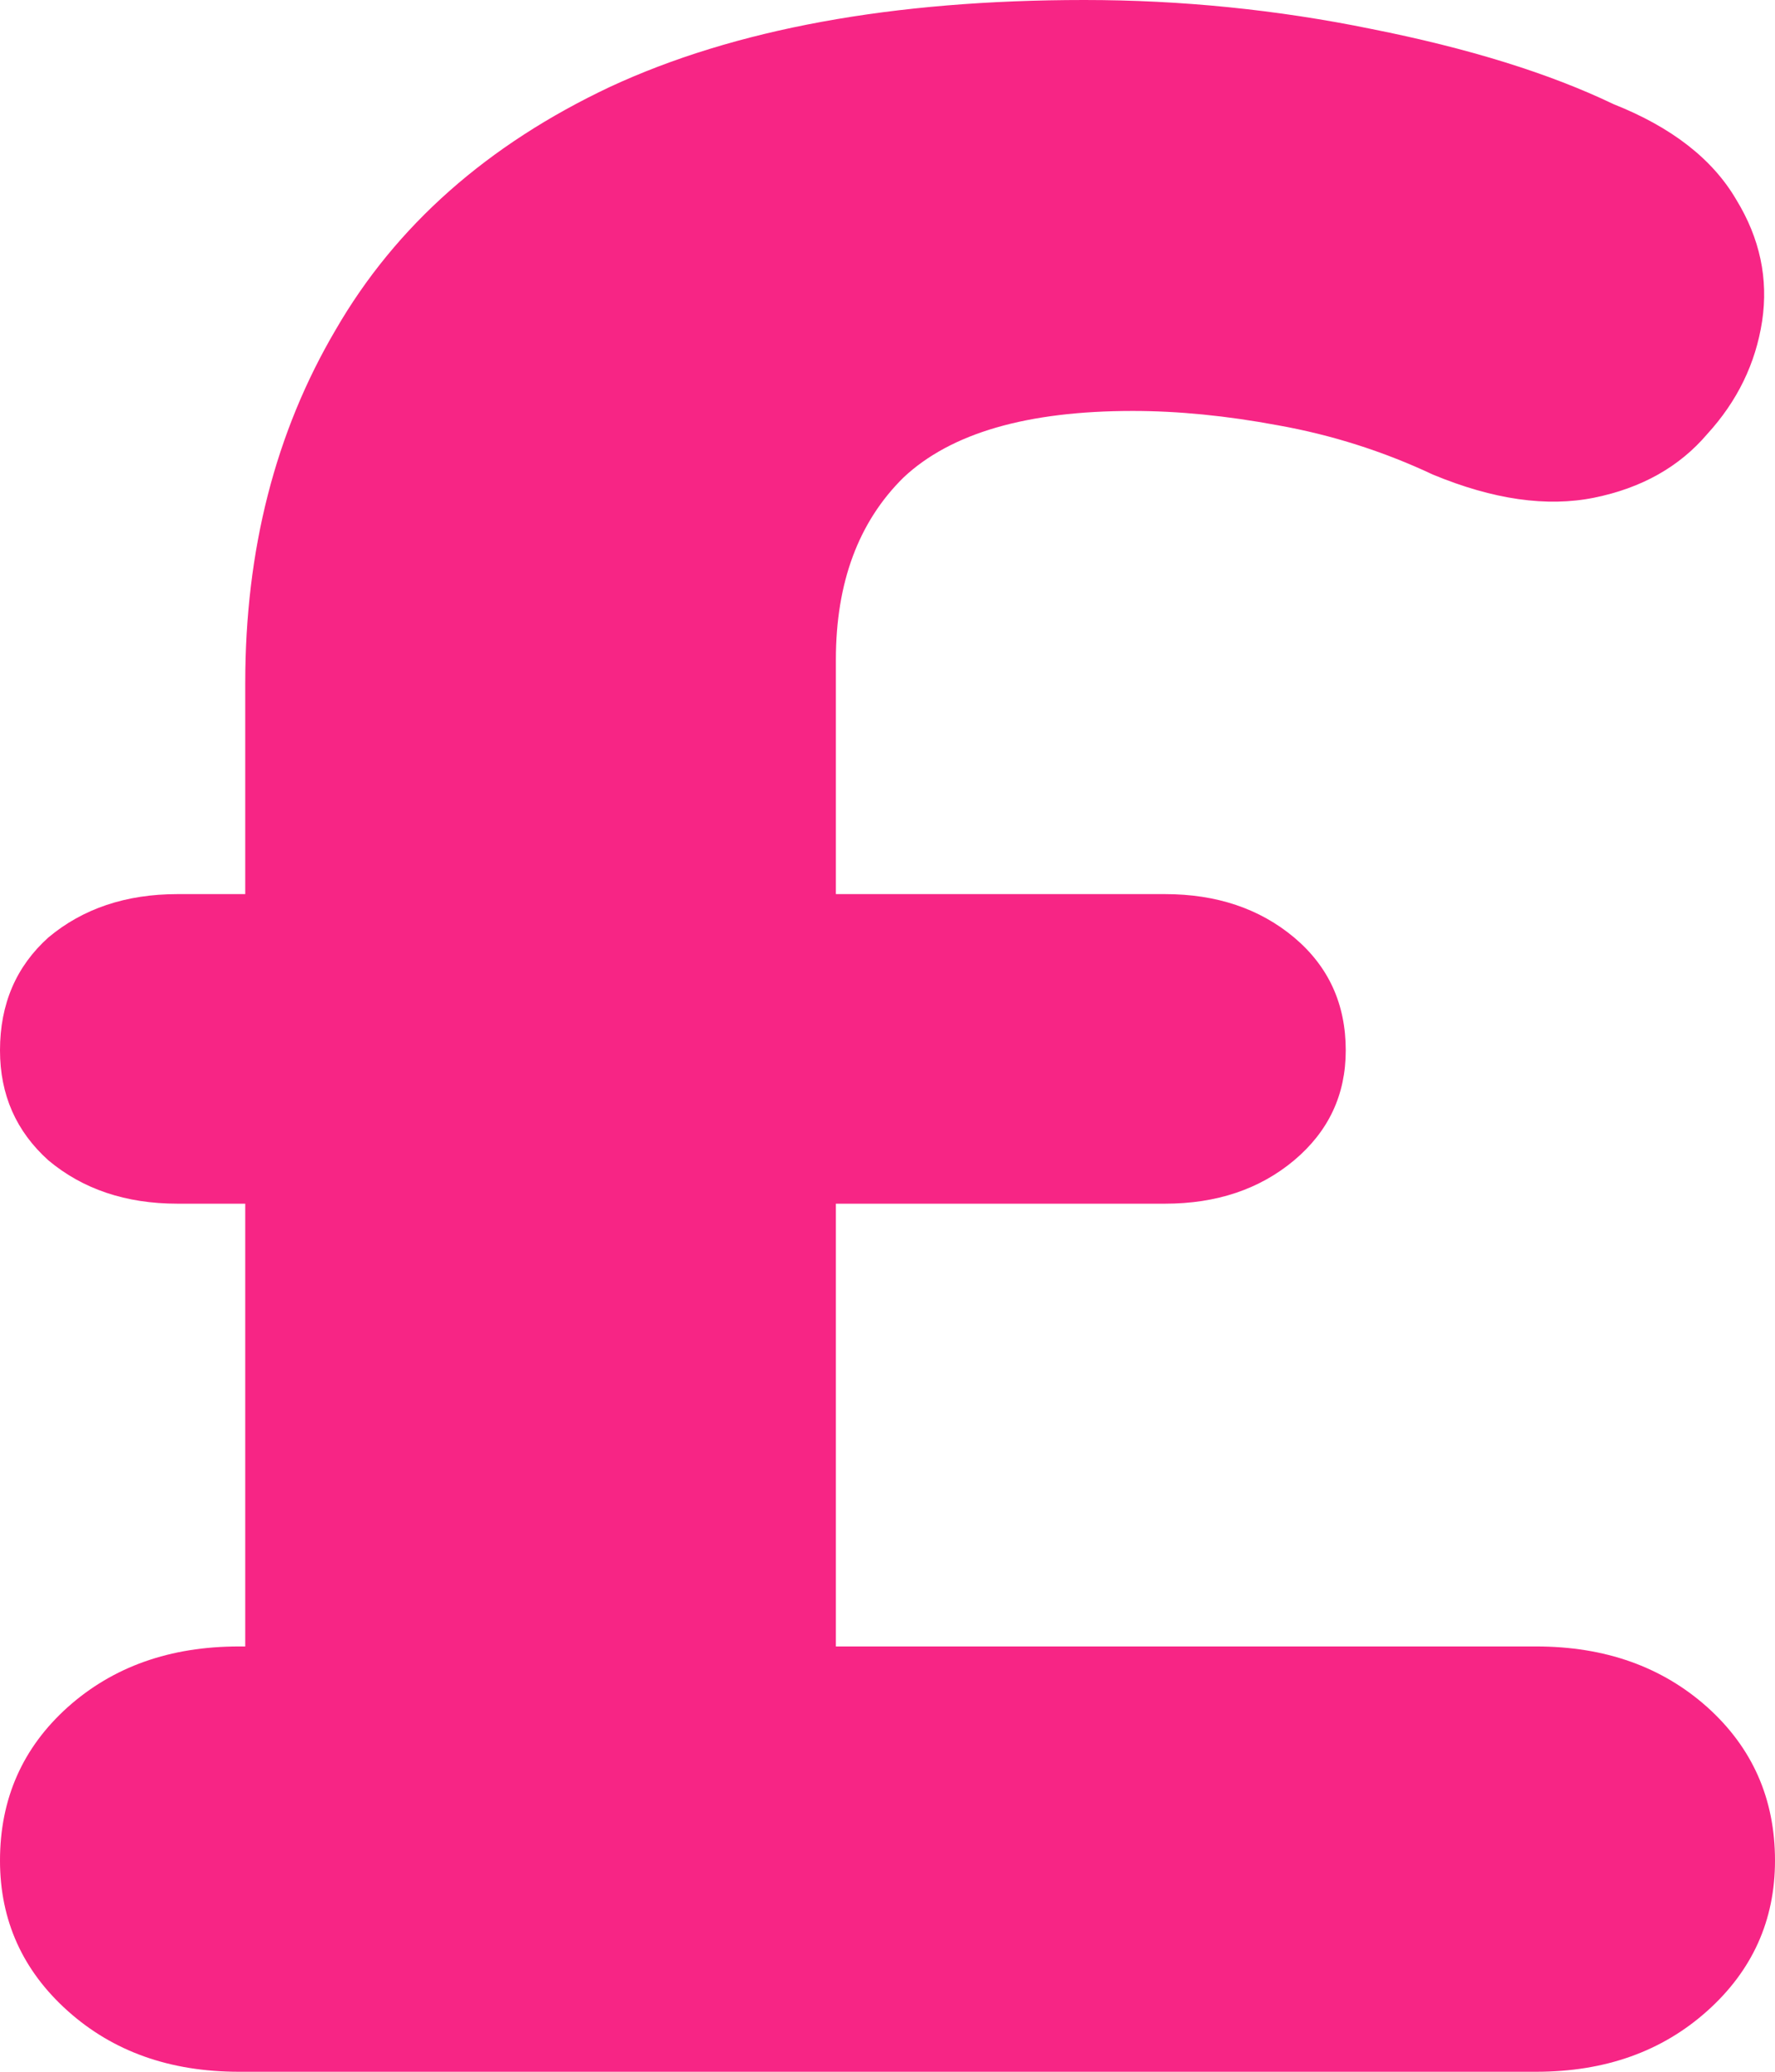 <svg width="12" height="14" viewBox="0 0 12 14" fill="none" xmlns="http://www.w3.org/2000/svg">
<path d="M1.615 14C1.149 14 0.764 13.863 0.458 13.589C0.153 13.316 0 12.977 0 12.573C0 12.155 0.153 11.81 0.458 11.536C0.764 11.263 1.149 11.126 1.615 11.126H1.658V8.134H1.2C0.851 8.134 0.56 8.036 0.327 7.841C0.109 7.645 0 7.398 0 7.098C0 6.785 0.109 6.531 0.327 6.335C0.56 6.14 0.851 6.042 1.2 6.042H1.658V4.615C1.658 3.715 1.862 2.92 2.269 2.229C2.676 1.525 3.295 0.978 4.124 0.587C4.967 0.196 6.036 0 7.331 0C7.985 0 8.633 0.065 9.273 0.196C9.927 0.326 10.473 0.495 10.909 0.704C11.302 0.86 11.578 1.075 11.738 1.349C11.898 1.61 11.956 1.884 11.913 2.17C11.869 2.457 11.745 2.711 11.542 2.933C11.353 3.155 11.098 3.298 10.778 3.363C10.458 3.428 10.095 3.376 9.687 3.207C9.353 3.05 9.004 2.939 8.64 2.874C8.291 2.809 7.964 2.777 7.658 2.777C6.945 2.777 6.429 2.926 6.109 3.226C5.804 3.526 5.651 3.937 5.651 4.458V6.042H7.876C8.225 6.042 8.516 6.14 8.749 6.335C8.982 6.531 9.098 6.785 9.098 7.098C9.098 7.398 8.982 7.645 8.749 7.841C8.516 8.036 8.225 8.134 7.876 8.134H5.651V11.126H10.386C10.851 11.126 11.236 11.263 11.542 11.536C11.847 11.81 12 12.155 12 12.573C12 12.977 11.847 13.316 11.542 13.589C11.236 13.863 10.851 14 10.386 14H1.615Z" fill="#F72585"/>
</svg>
